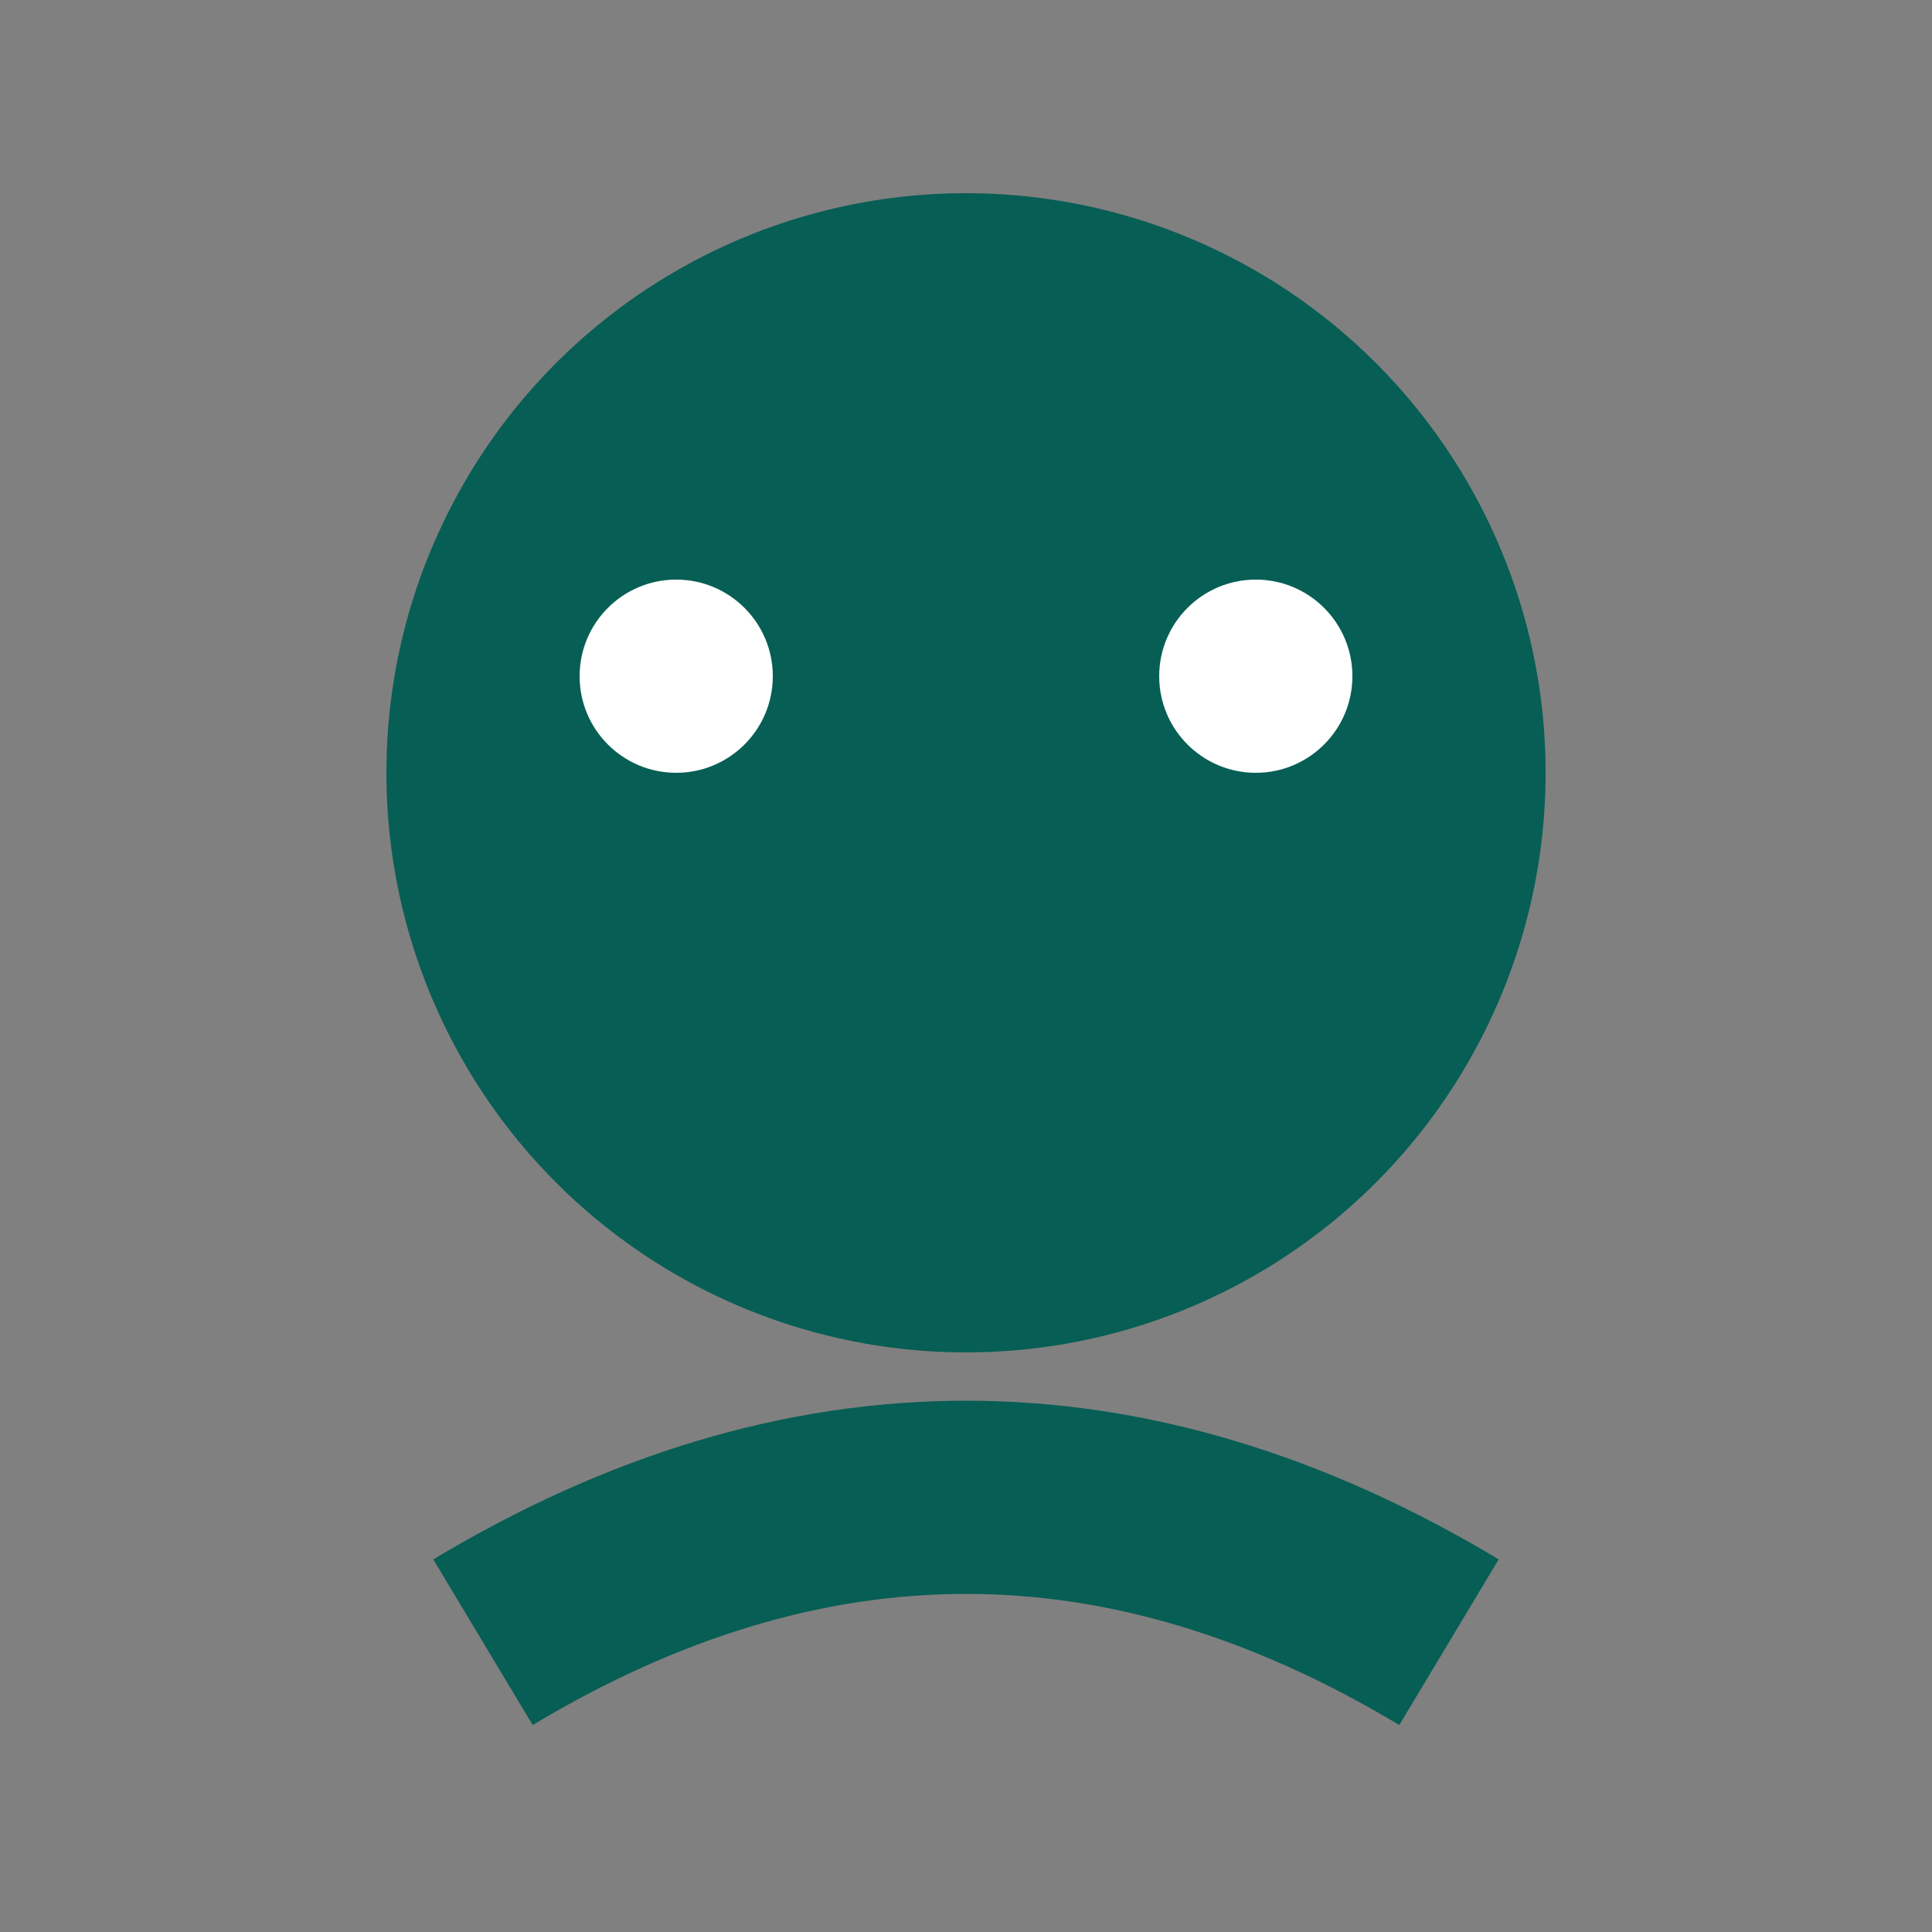 <svg xmlns="http://www.w3.org/2000/svg" viewBox="0 0 100 100">
  <rect x="0" y="0" width="100" height="100" fill="#808080" stroke="none"/>
  <circle cx="50" cy="40" r="30" fill="#075E54" />
  <path d="M25 85 Q50 70 75 85" stroke="#075E54" stroke-width="10" fill="none" />
  <circle cx="35" cy="35" r="5" fill="white" />
  <circle cx="65" cy="35" r="5" fill="white" />
</svg>